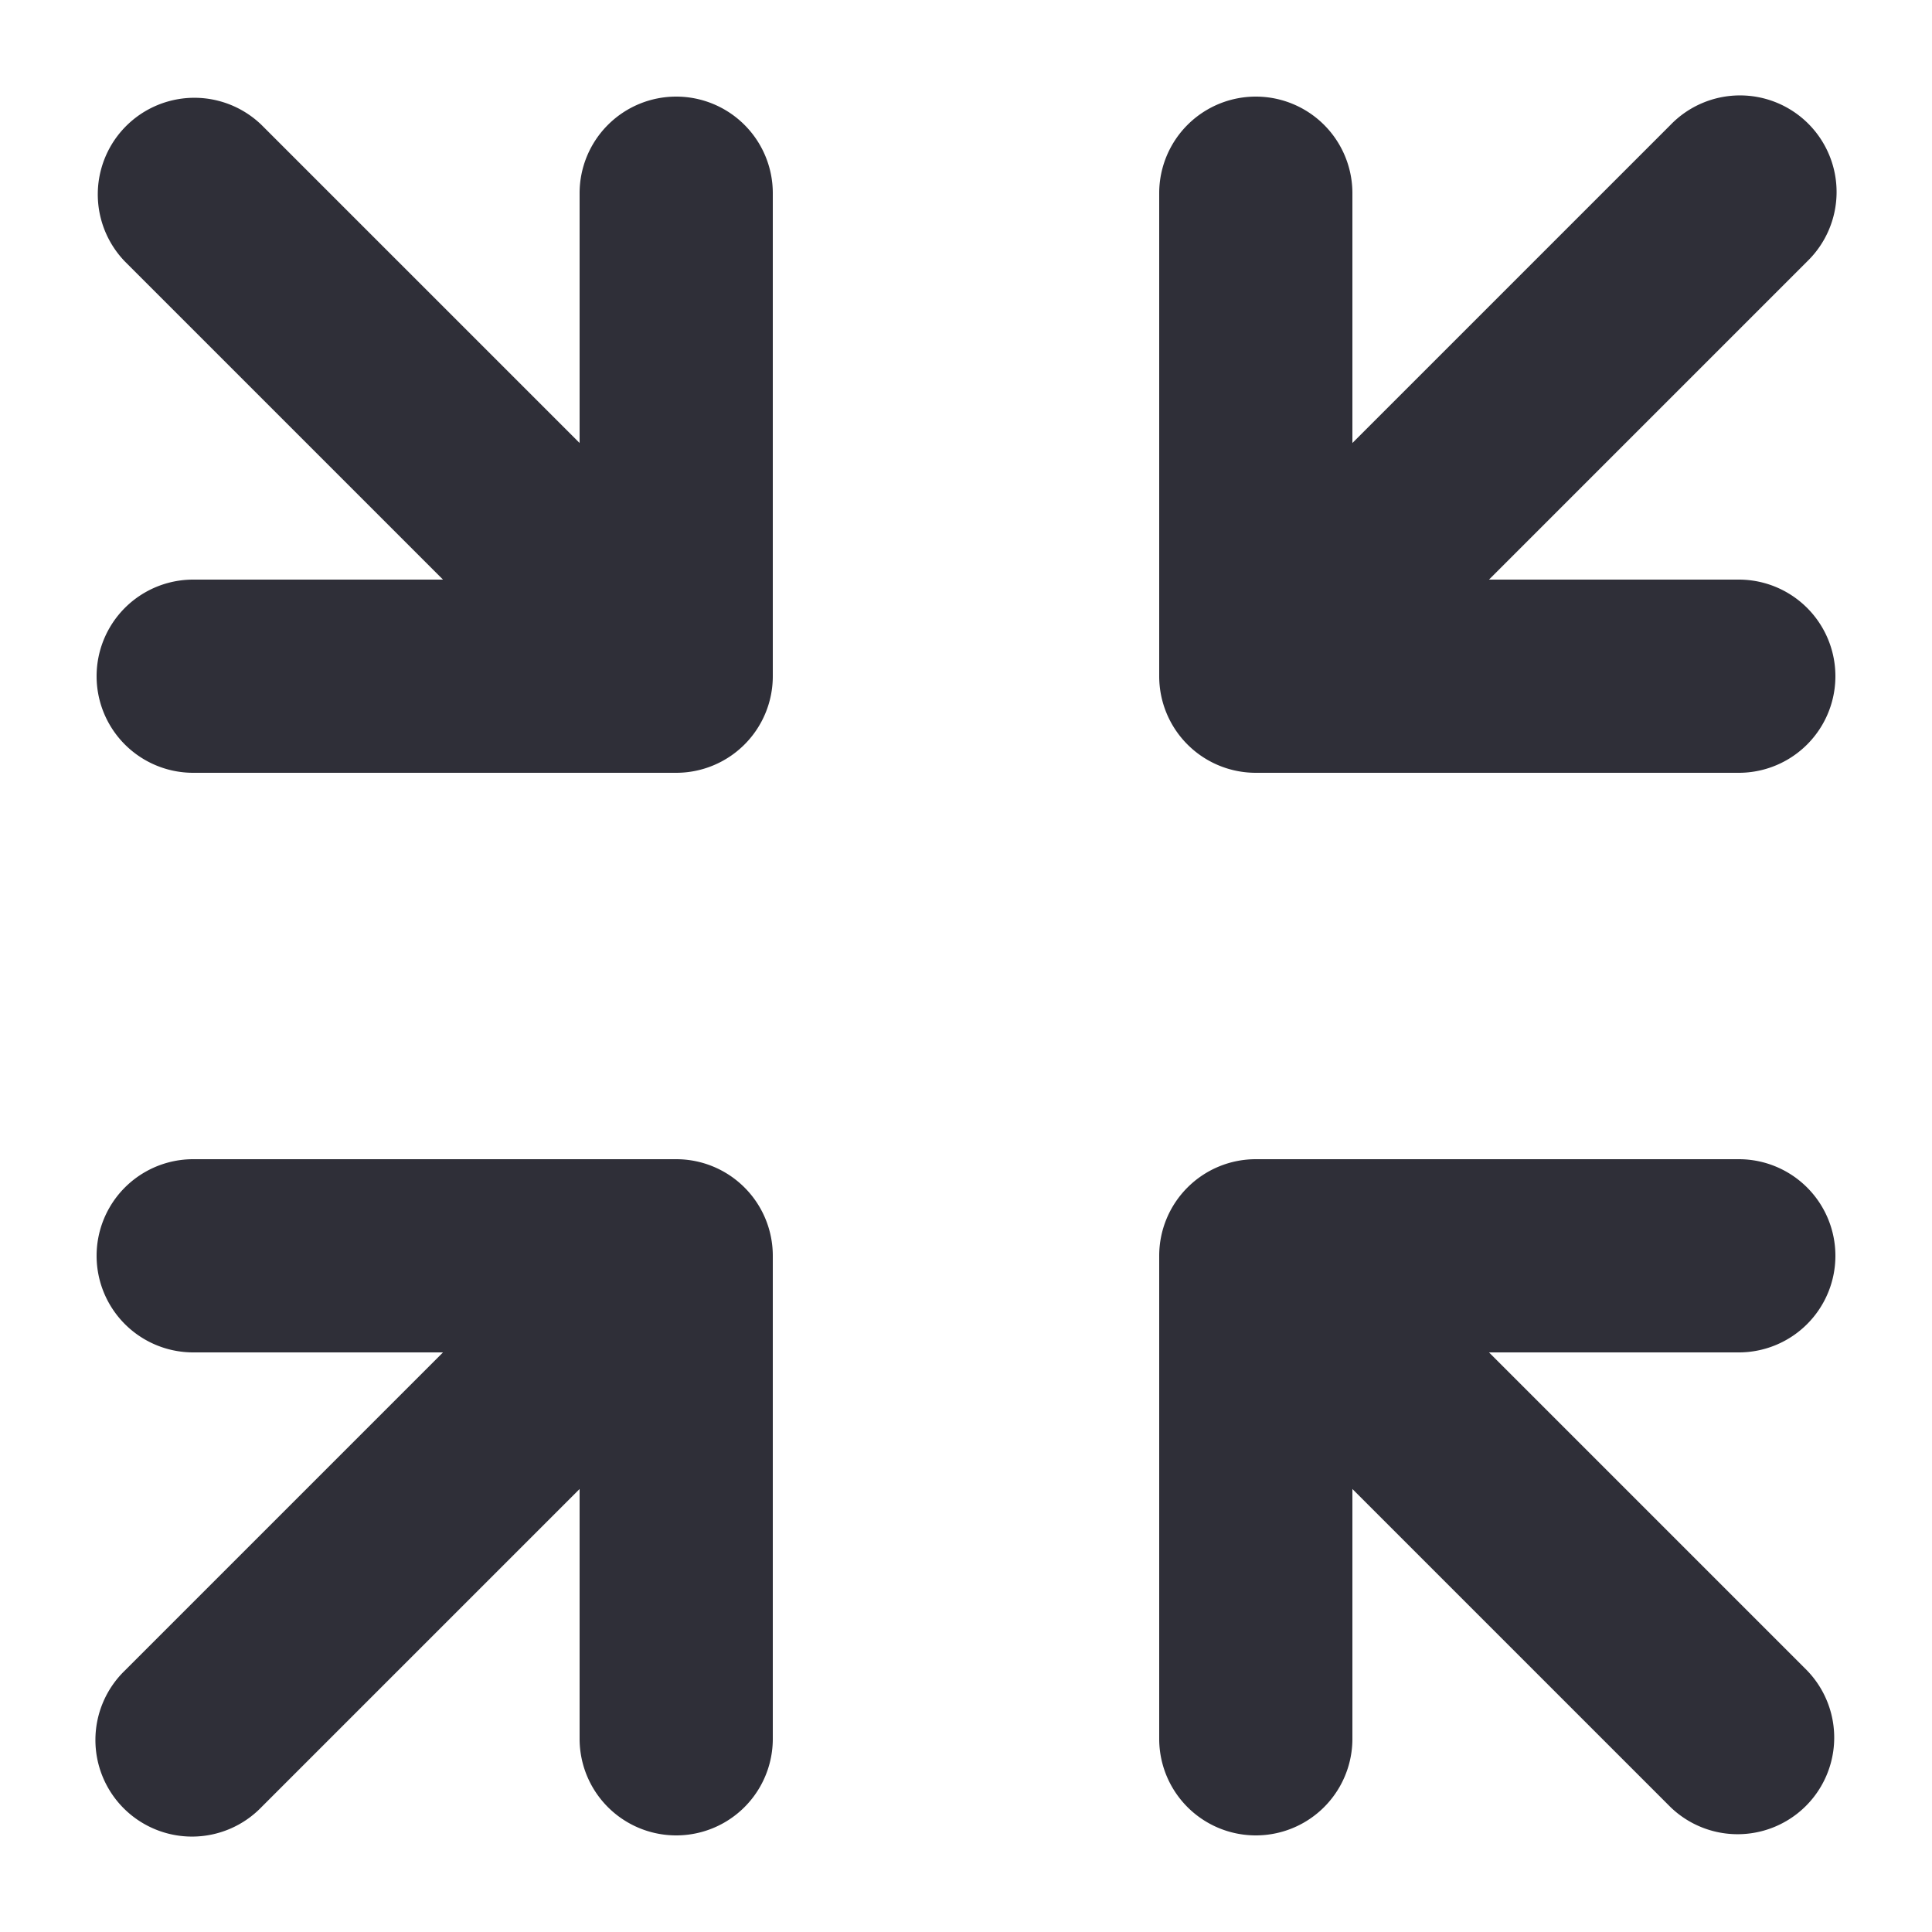 <svg xmlns="http://www.w3.org/2000/svg" fill="none" viewBox="0 0 20 20">
  <path fill="#2F2F38" d="M7 1a1 1 0 0 0-1 1v2.586L2.707 1.293a1 1 0 0 0-1.414 1.414L4.586 6H2a1 1 0 0 0 0 2h5a1 1 0 0 0 1-1V2a1 1 0 0 0-1-1Zm0 11H2a1 1 0 1 0 0 2h2.586l-3.293 3.293a1 1 0 1 0 1.414 1.414L6 15.414V18a1 1 0 1 0 2 0v-5a1 1 0 0 0-1-1Zm11-6h-2.586l3.293-3.293a1 1 0 1 0-1.414-1.414L14 4.586V2a1 1 0 0 0-2 0v5a1 1 0 0 0 1 1h5a1 1 0 1 0 0-2Zm1 7a1 1 0 0 0-1-1h-5a1 1 0 0 0-1 1v5a1 1 0 0 0 2 0v-2.586l3.293 3.293a1 1 0 0 0 1.414-1.414L15.414 14H18a1 1 0 0 0 1-1Z"/>
</svg>
